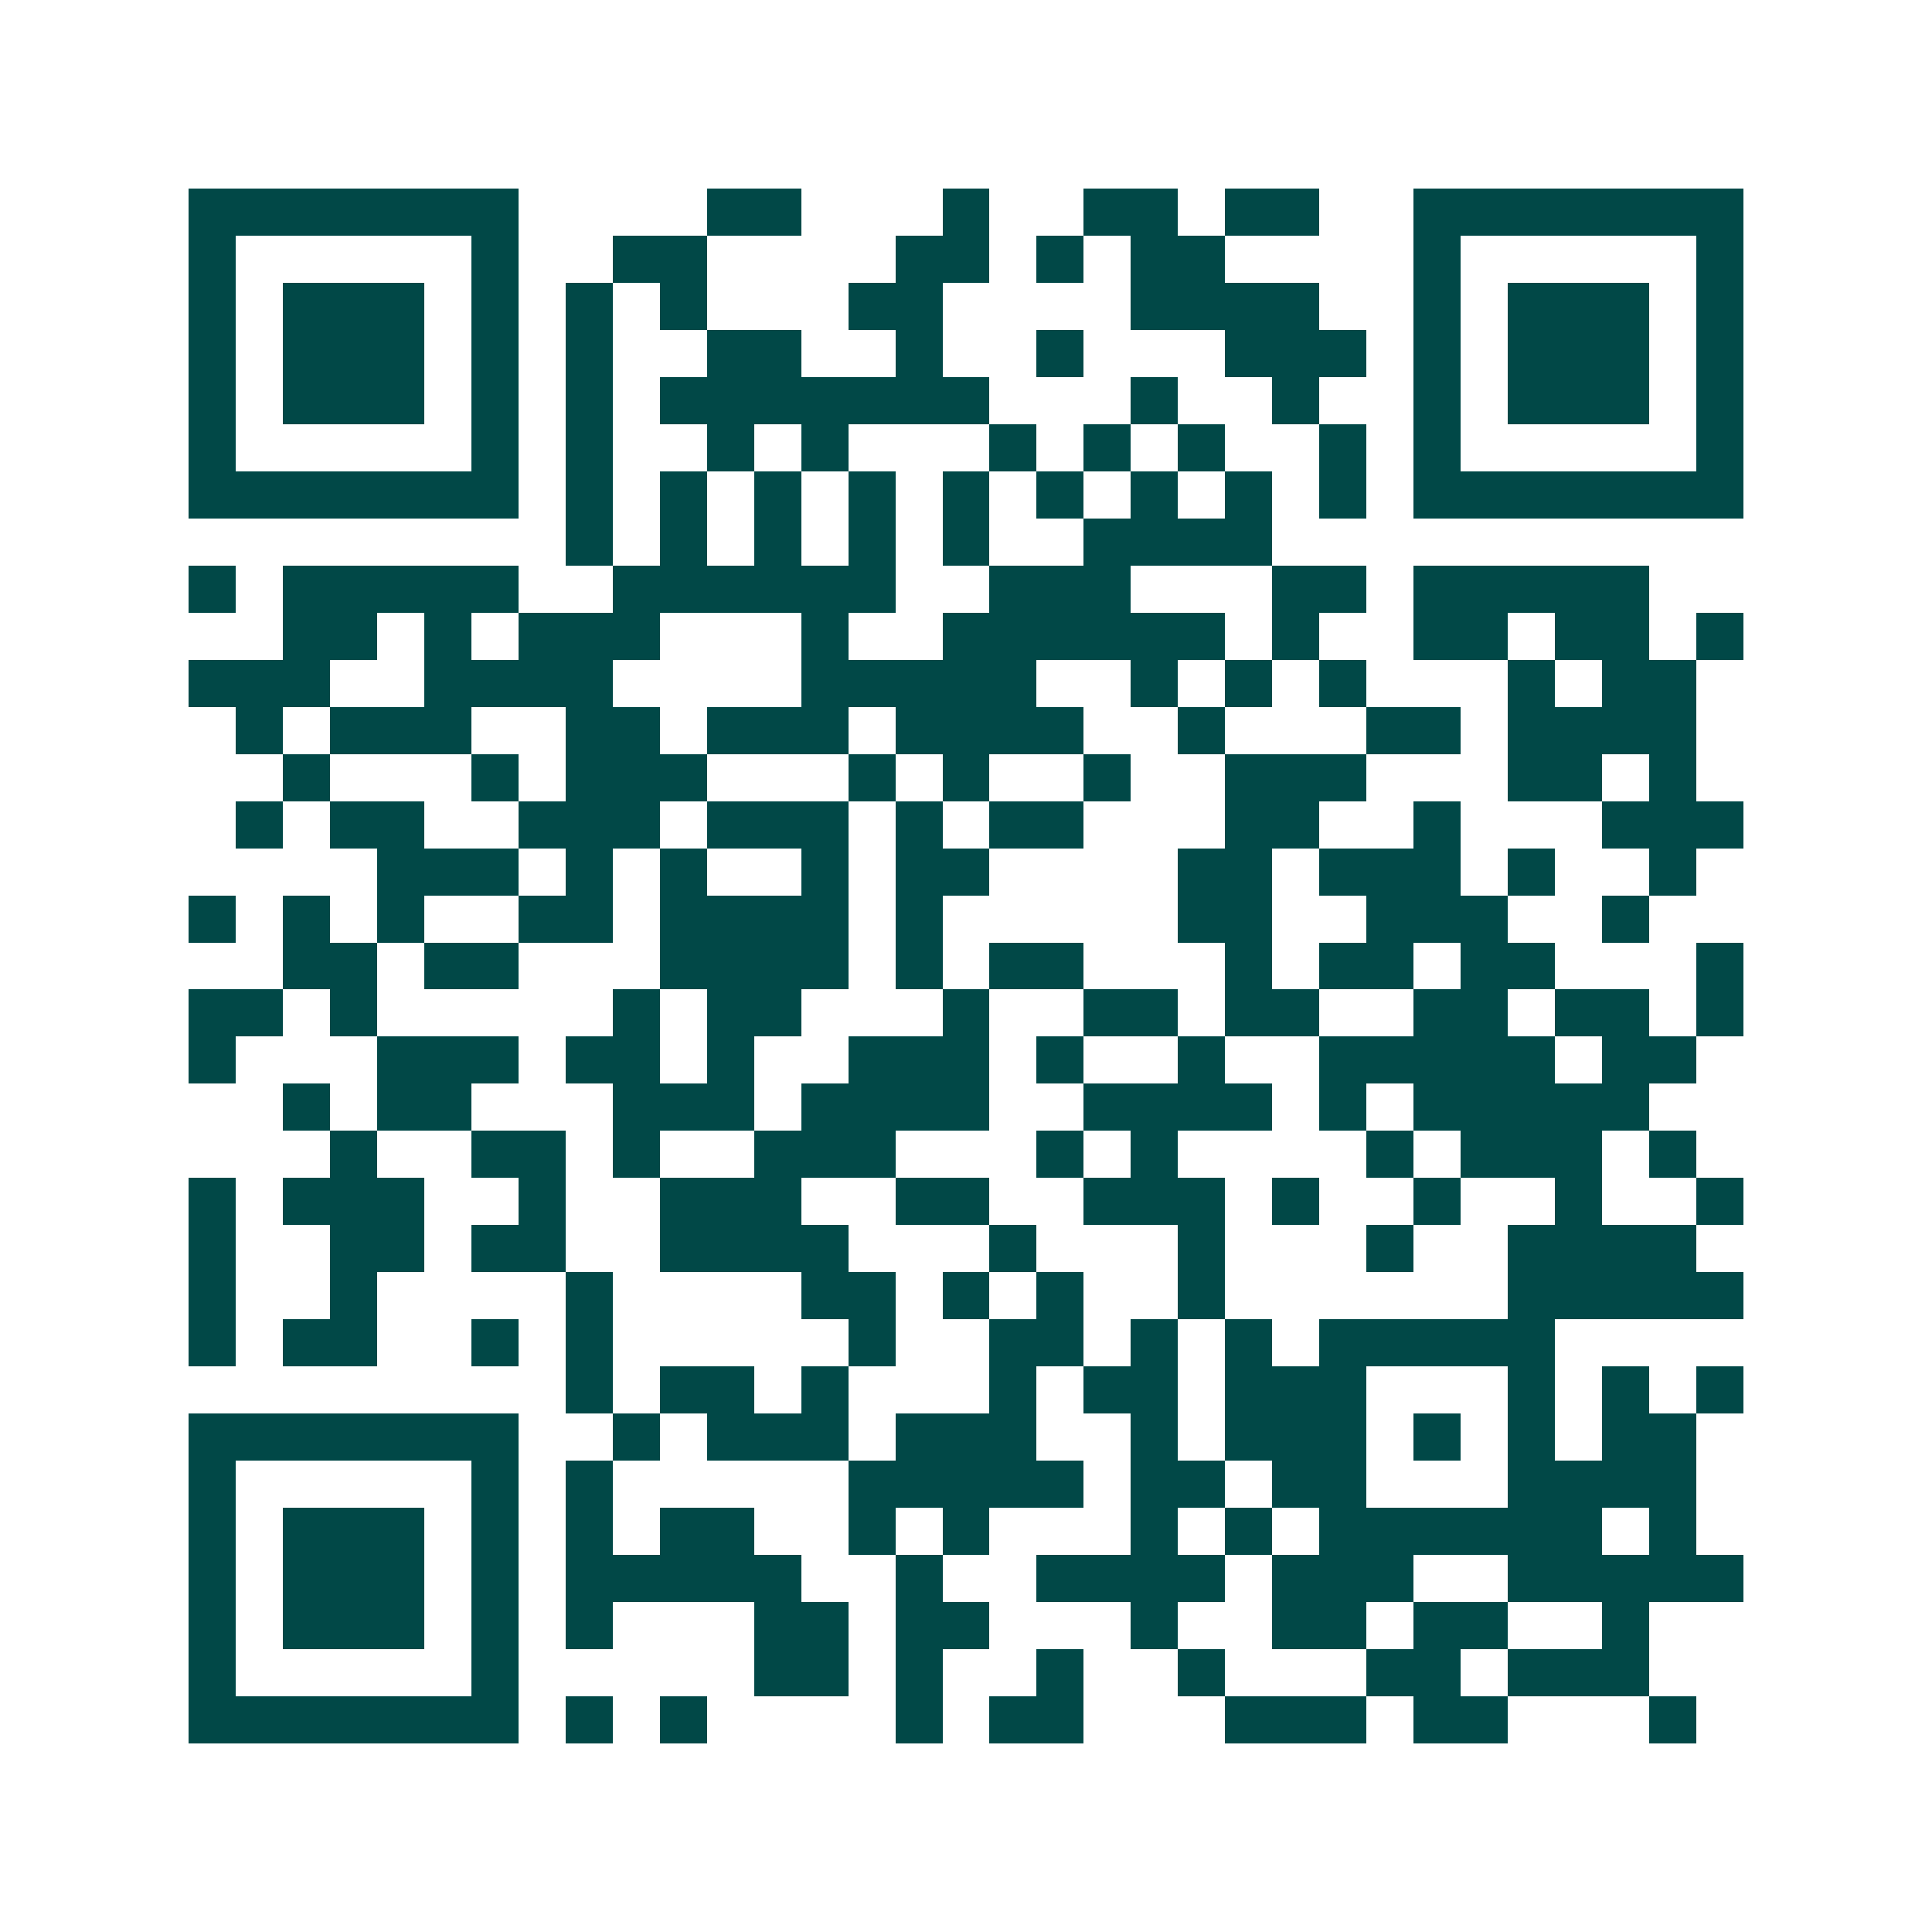 <svg xmlns="http://www.w3.org/2000/svg" width="200" height="200" viewBox="0 0 41 41" shape-rendering="crispEdges"><path fill="#ffffff" d="M0 0h41v41H0z"/><path stroke="#014847" d="M4 4.5h7m4 0h2m3 0h1m2 0h2m1 0h2m2 0h7M4 5.5h1m5 0h1m2 0h2m4 0h2m1 0h1m1 0h2m4 0h1m5 0h1M4 6.5h1m1 0h3m1 0h1m1 0h1m1 0h1m3 0h2m4 0h4m2 0h1m1 0h3m1 0h1M4 7.5h1m1 0h3m1 0h1m1 0h1m2 0h2m2 0h1m2 0h1m3 0h3m1 0h1m1 0h3m1 0h1M4 8.5h1m1 0h3m1 0h1m1 0h1m1 0h7m3 0h1m2 0h1m2 0h1m1 0h3m1 0h1M4 9.5h1m5 0h1m1 0h1m2 0h1m1 0h1m3 0h1m1 0h1m1 0h1m2 0h1m1 0h1m5 0h1M4 10.5h7m1 0h1m1 0h1m1 0h1m1 0h1m1 0h1m1 0h1m1 0h1m1 0h1m1 0h1m1 0h7M12 11.5h1m1 0h1m1 0h1m1 0h1m1 0h1m2 0h4M4 12.5h1m1 0h5m2 0h6m2 0h3m3 0h2m1 0h5M6 13.5h2m1 0h1m1 0h3m3 0h1m2 0h6m1 0h1m2 0h2m1 0h2m1 0h1M4 14.5h3m2 0h4m4 0h5m2 0h1m1 0h1m1 0h1m3 0h1m1 0h2M5 15.5h1m1 0h3m2 0h2m1 0h3m1 0h4m2 0h1m3 0h2m1 0h4M6 16.5h1m3 0h1m1 0h3m3 0h1m1 0h1m2 0h1m2 0h3m3 0h2m1 0h1M5 17.5h1m1 0h2m2 0h3m1 0h3m1 0h1m1 0h2m3 0h2m2 0h1m3 0h3M8 18.5h3m1 0h1m1 0h1m2 0h1m1 0h2m4 0h2m1 0h3m1 0h1m2 0h1M4 19.5h1m1 0h1m1 0h1m2 0h2m1 0h4m1 0h1m5 0h2m2 0h3m2 0h1M6 20.5h2m1 0h2m3 0h4m1 0h1m1 0h2m3 0h1m1 0h2m1 0h2m3 0h1M4 21.5h2m1 0h1m5 0h1m1 0h2m3 0h1m2 0h2m1 0h2m2 0h2m1 0h2m1 0h1M4 22.5h1m3 0h3m1 0h2m1 0h1m2 0h3m1 0h1m2 0h1m2 0h5m1 0h2M6 23.5h1m1 0h2m3 0h3m1 0h4m2 0h4m1 0h1m1 0h5M7 24.5h1m2 0h2m1 0h1m2 0h3m3 0h1m1 0h1m4 0h1m1 0h3m1 0h1M4 25.5h1m1 0h3m2 0h1m2 0h3m2 0h2m2 0h3m1 0h1m2 0h1m2 0h1m2 0h1M4 26.5h1m2 0h2m1 0h2m2 0h4m3 0h1m3 0h1m3 0h1m2 0h4M4 27.5h1m2 0h1m4 0h1m4 0h2m1 0h1m1 0h1m2 0h1m6 0h5M4 28.5h1m1 0h2m2 0h1m1 0h1m5 0h1m2 0h2m1 0h1m1 0h1m1 0h5M12 29.5h1m1 0h2m1 0h1m3 0h1m1 0h2m1 0h3m3 0h1m1 0h1m1 0h1M4 30.5h7m2 0h1m1 0h3m1 0h3m2 0h1m1 0h3m1 0h1m1 0h1m1 0h2M4 31.5h1m5 0h1m1 0h1m5 0h5m1 0h2m1 0h2m3 0h4M4 32.5h1m1 0h3m1 0h1m1 0h1m1 0h2m2 0h1m1 0h1m3 0h1m1 0h1m1 0h6m1 0h1M4 33.5h1m1 0h3m1 0h1m1 0h5m2 0h1m2 0h4m1 0h3m2 0h5M4 34.5h1m1 0h3m1 0h1m1 0h1m3 0h2m1 0h2m3 0h1m2 0h2m1 0h2m2 0h1M4 35.5h1m5 0h1m5 0h2m1 0h1m2 0h1m2 0h1m3 0h2m1 0h3M4 36.5h7m1 0h1m1 0h1m4 0h1m1 0h2m3 0h3m1 0h2m3 0h1"/></svg>
